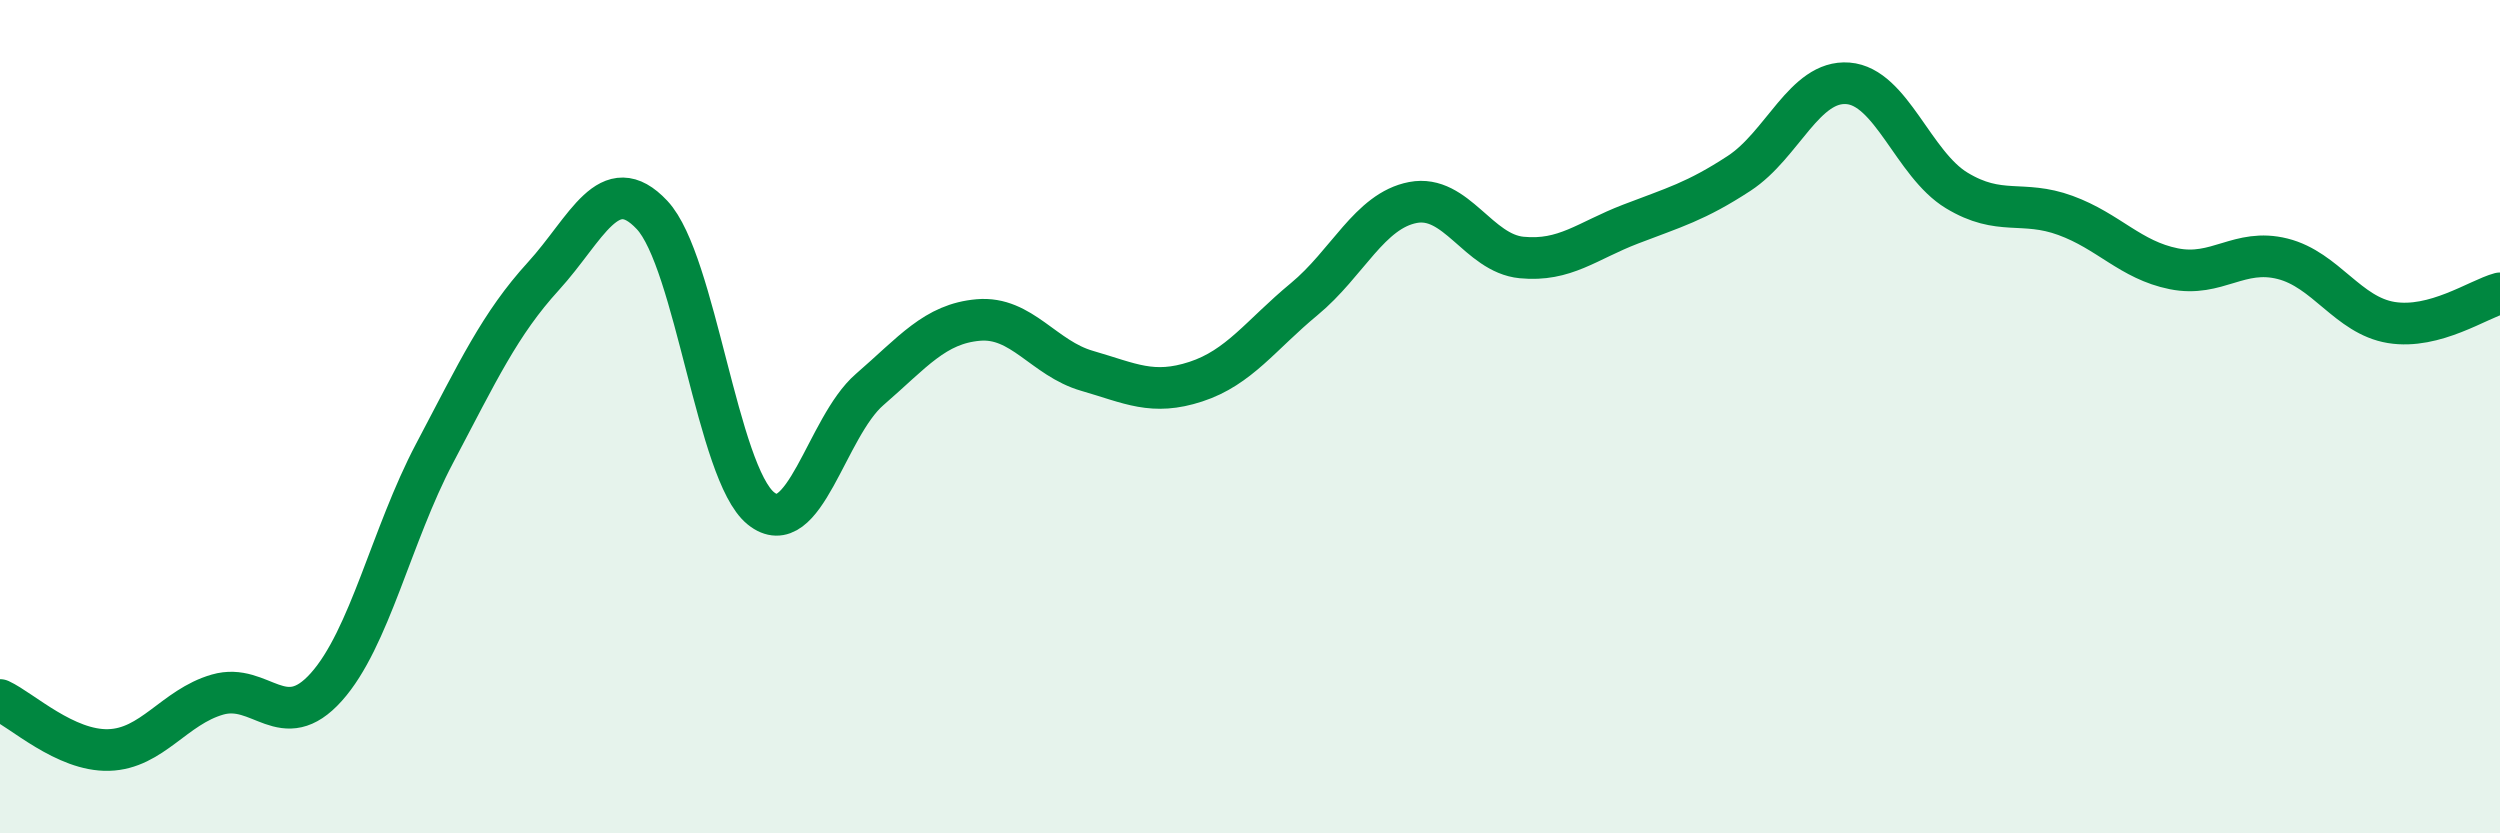 
    <svg width="60" height="20" viewBox="0 0 60 20" xmlns="http://www.w3.org/2000/svg">
      <path
        d="M 0,16.8 C 0.52,17.04 1.57,18.03 2.61,18 C 3.65,17.97 4.18,16.97 5.22,16.67 C 6.26,16.37 6.79,17.65 7.83,16.49 C 8.87,15.33 9.39,12.85 10.43,10.88 C 11.47,8.91 12,7.77 13.04,6.63 C 14.08,5.49 14.61,4.05 15.65,5.16 C 16.69,6.27 17.22,11.36 18.26,12.2 C 19.3,13.04 19.83,10.25 20.87,9.35 C 21.91,8.45 22.44,7.77 23.48,7.68 C 24.52,7.59 25.05,8.6 26.09,8.9 C 27.13,9.2 27.66,9.5 28.7,9.16 C 29.74,8.82 30.26,8.04 31.3,7.18 C 32.34,6.32 32.87,5.06 33.91,4.86 C 34.95,4.66 35.48,6.08 36.52,6.18 C 37.56,6.28 38.09,5.78 39.13,5.38 C 40.17,4.98 40.7,4.84 41.74,4.16 C 42.78,3.48 43.31,1.92 44.35,2 C 45.39,2.08 45.92,3.94 46.96,4.57 C 48,5.2 48.53,4.79 49.57,5.17 C 50.61,5.55 51.13,6.24 52.17,6.45 C 53.21,6.66 53.74,5.95 54.78,6.21 C 55.82,6.47 56.35,7.57 57.39,7.74 C 58.43,7.91 59.48,7.18 60,7.04L60 20L0 20Z"
        fill="#008740"
        opacity="0.1"
        stroke-linecap="round"
        stroke-linejoin="round"
      />
      <path
        d="M 0,16.8 C 0.52,17.04 1.57,18.03 2.61,18 C 3.65,17.97 4.18,16.97 5.22,16.67 C 6.26,16.37 6.79,17.65 7.83,16.49 C 8.87,15.33 9.39,12.85 10.43,10.88 C 11.47,8.91 12,7.77 13.04,6.63 C 14.08,5.49 14.61,4.05 15.65,5.16 C 16.69,6.27 17.22,11.36 18.26,12.2 C 19.3,13.04 19.83,10.25 20.87,9.35 C 21.91,8.45 22.44,7.77 23.48,7.68 C 24.52,7.59 25.05,8.6 26.09,8.9 C 27.13,9.2 27.66,9.5 28.7,9.16 C 29.74,8.82 30.26,8.04 31.3,7.18 C 32.34,6.32 32.87,5.06 33.91,4.86 C 34.95,4.66 35.48,6.08 36.52,6.18 C 37.56,6.28 38.09,5.78 39.13,5.38 C 40.17,4.98 40.7,4.84 41.74,4.16 C 42.78,3.48 43.31,1.92 44.35,2 C 45.39,2.08 45.92,3.94 46.96,4.57 C 48,5.2 48.53,4.79 49.57,5.17 C 50.61,5.55 51.13,6.24 52.17,6.45 C 53.21,6.66 53.74,5.95 54.78,6.21 C 55.82,6.47 56.35,7.57 57.39,7.74 C 58.43,7.91 59.48,7.18 60,7.04"
        stroke="#008740"
        stroke-width="1"
        fill="none"
        stroke-linecap="round"
        stroke-linejoin="round"
      />
    </svg>
  